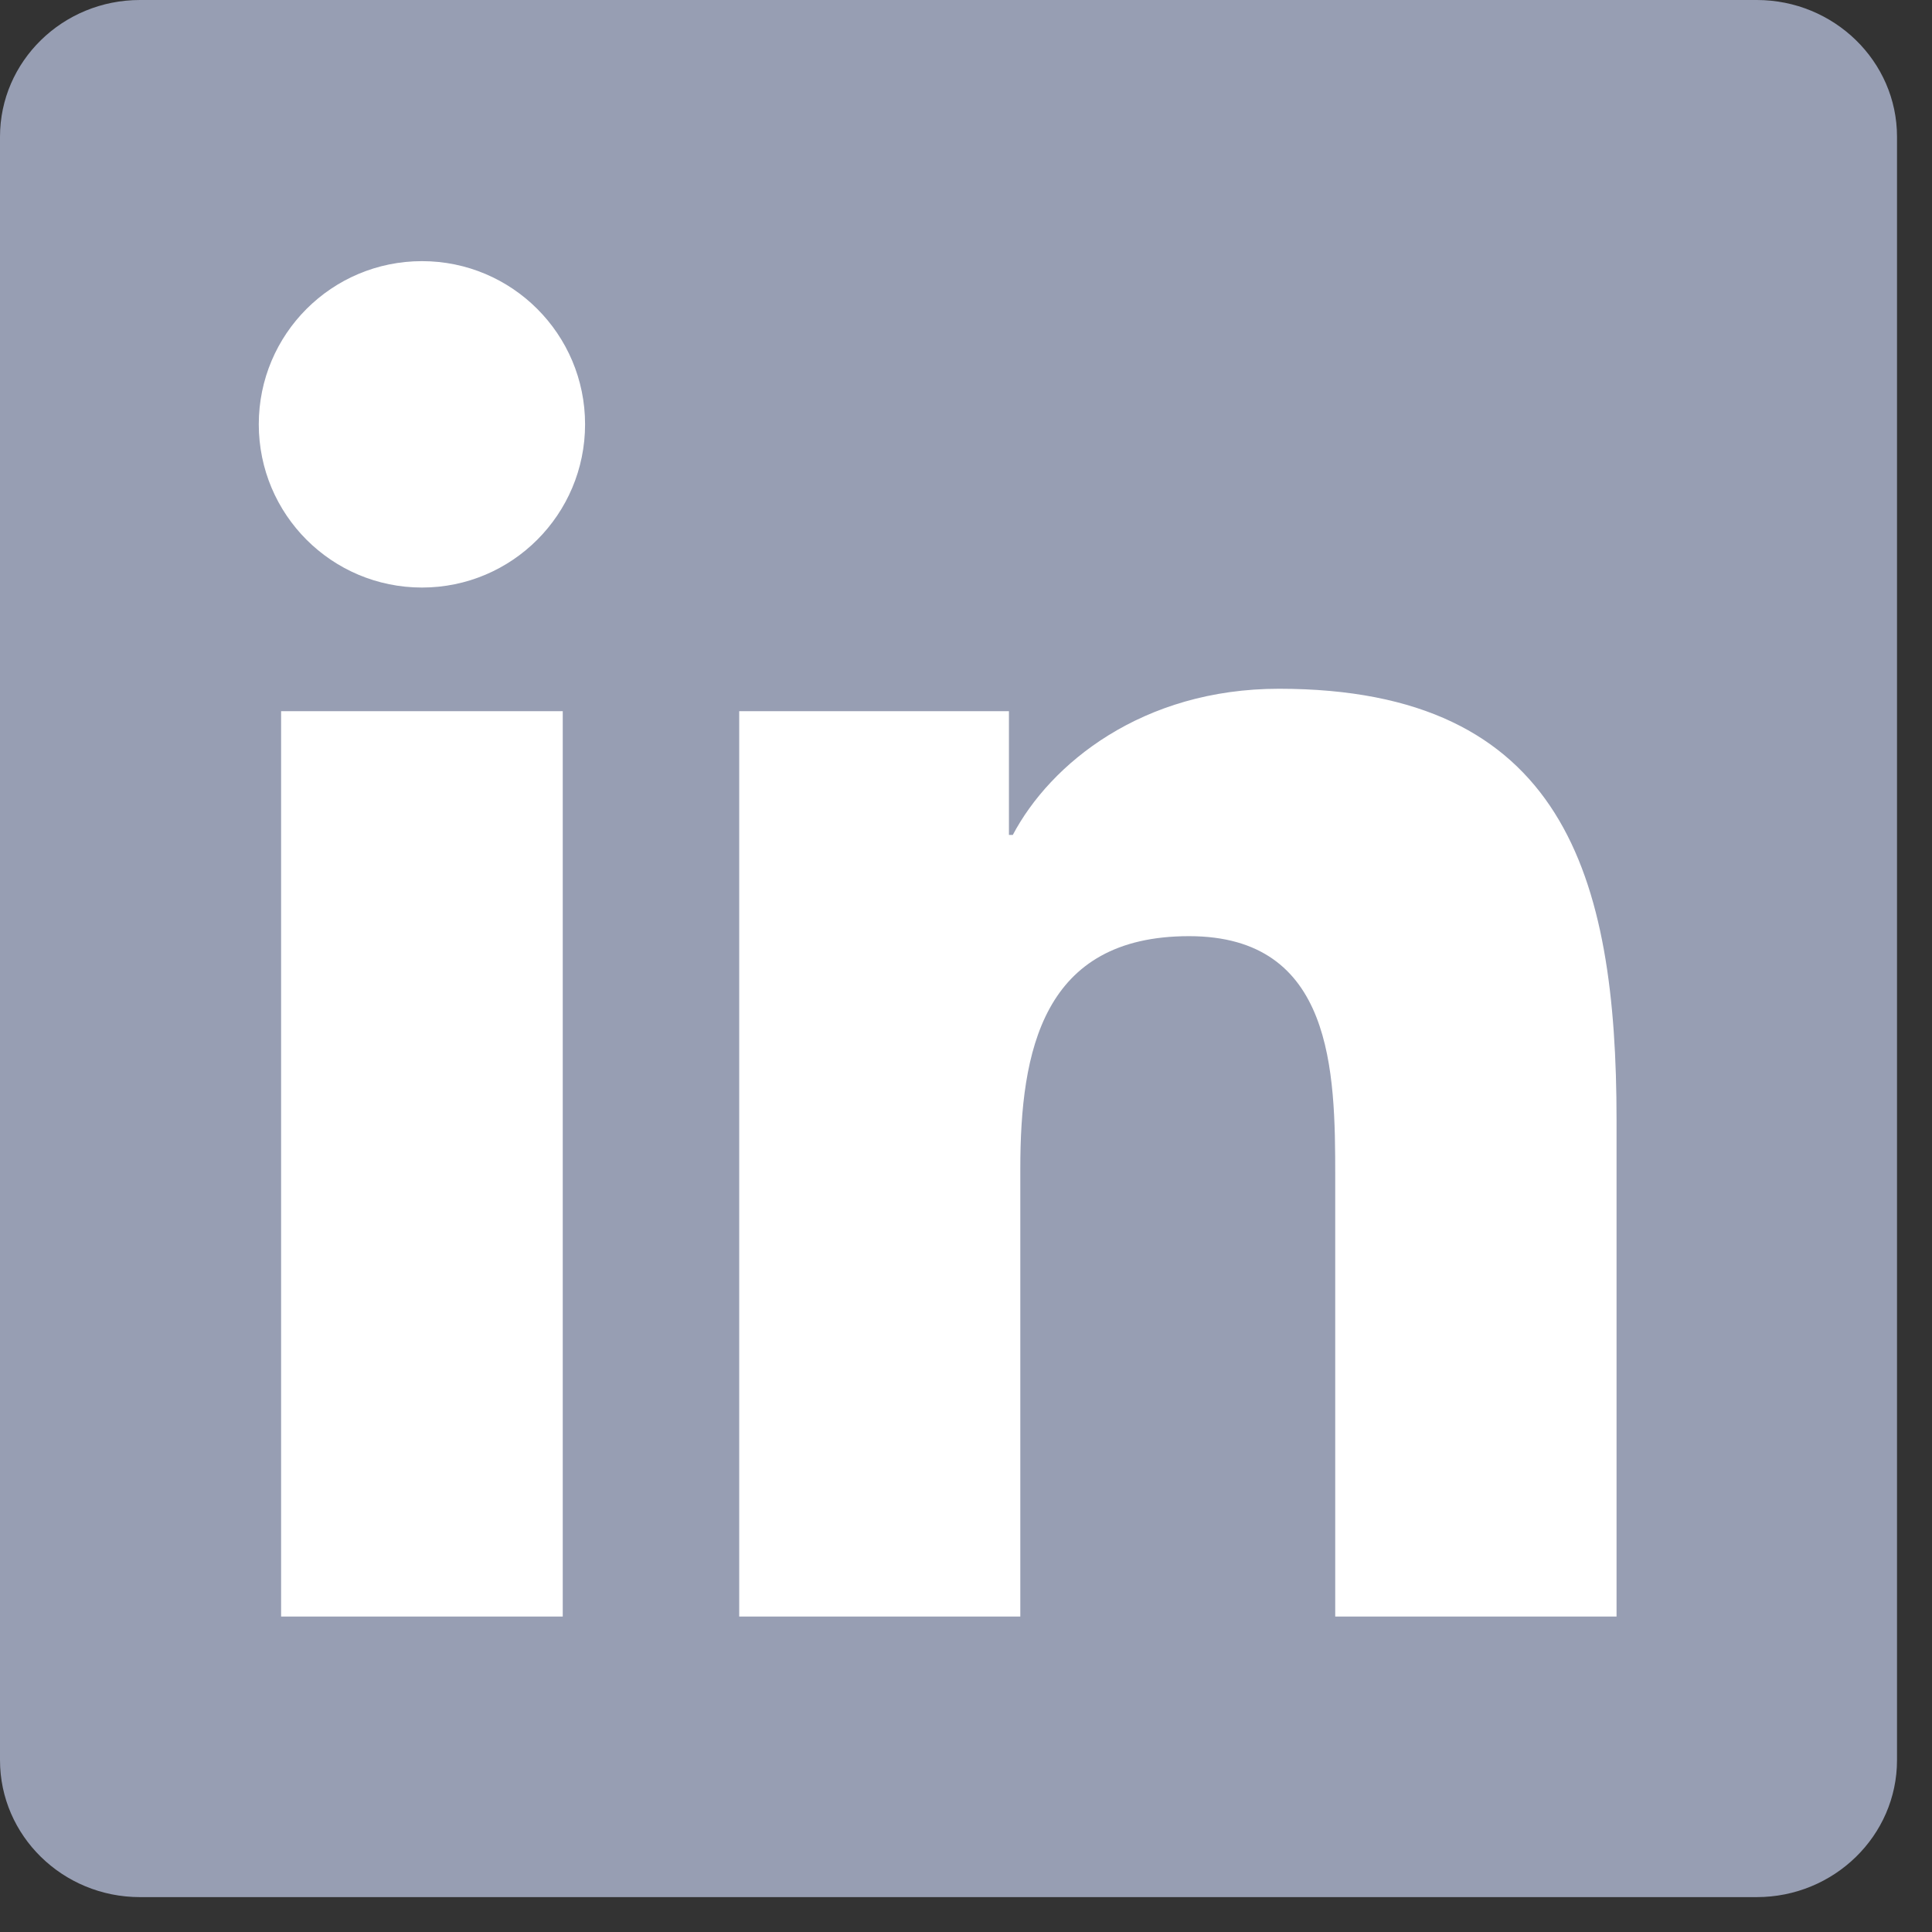 <svg width="18" height="18" viewBox="0 0 18 18" fill="none" xmlns="http://www.w3.org/2000/svg">
<rect x="0" y="0" width="18" height="18" fill="#333333" stroke="none"/>
<path d="M16.367 0H1.304C0.584 0 0 0.571 0 1.274V16.399C0 17.103 0.584 17.675 1.304 17.675H16.367C17.087 17.675 17.674 17.103 17.674 16.399V1.274C17.674 0.571 17.087 0 16.367 0Z" fill="#979EB3"/>
<path d="M3.932 2.433C4.77 2.433 5.451 3.114 5.451 3.953C5.451 4.793 4.77 5.474 3.932 5.474C3.09 5.474 2.411 4.793 2.411 3.953C2.411 3.114 3.09 2.433 3.932 2.433ZM2.619 6.626H5.243V15.061H2.619V6.626Z" fill="white"/>
<path d="M6.887 6.626H9.4V7.779H9.436C9.786 7.116 10.641 6.417 11.916 6.417C14.571 6.417 15.061 8.163 15.061 10.435V15.061H12.44V10.959C12.44 9.981 12.423 8.722 11.078 8.722C9.714 8.722 9.506 9.789 9.506 10.889V15.061H6.887V6.626Z" fill="white"/>
</svg>

